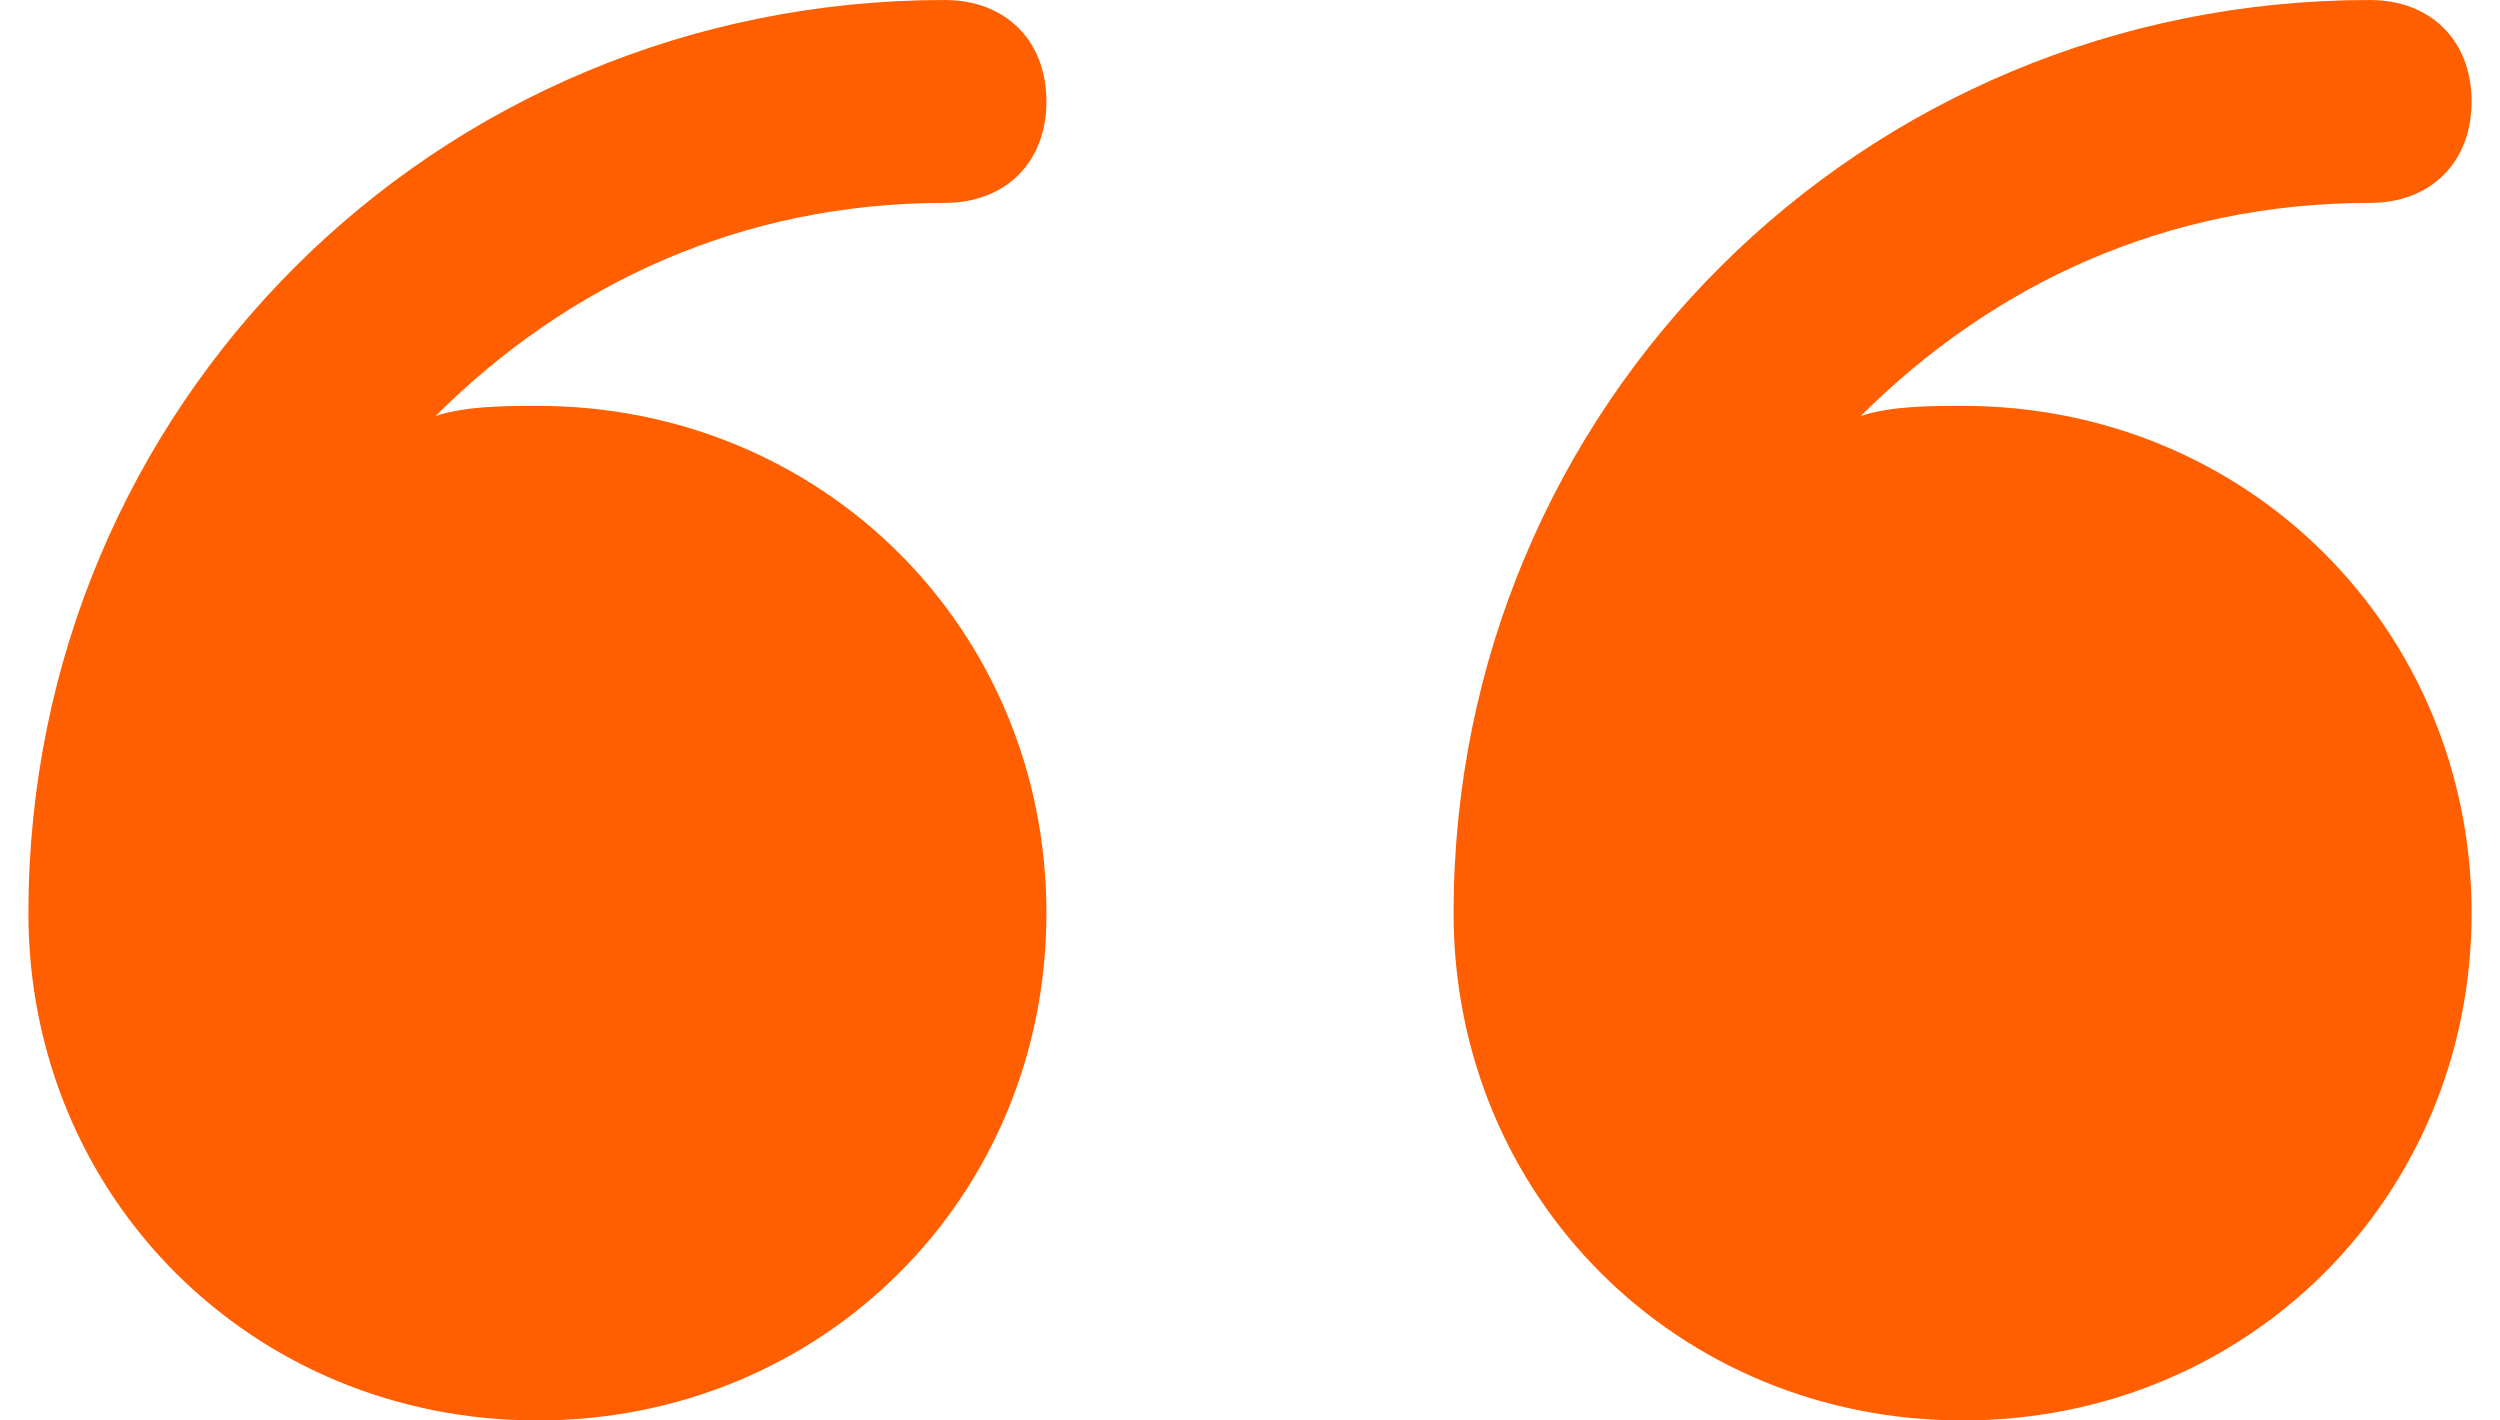 <svg width="44" height="25" viewBox="0 0 44 25" fill="none" xmlns="http://www.w3.org/2000/svg">
<g clip-path="url(#clip0_13267_61391)">
<path d="M16.625 3.571C17.7 3.571 18.417 2.857 18.417 1.786C18.417 0.714 17.7 0 16.625 0C7.667 0 0.5 7.143 0.5 16.071C0.5 21.071 4.442 25 9.458 25C14.475 25 18.417 21.071 18.417 16.071C18.417 11.071 14.475 7.143 9.458 7.143C8.921 7.143 8.204 7.143 7.667 7.321C9.996 5 13.042 3.571 16.625 3.571Z" fill="#FF5F00"/>
<path d="M34.542 7.143C34.004 7.143 33.287 7.143 32.75 7.321C35.079 5 38.125 3.571 41.708 3.571C42.783 3.571 43.5 2.857 43.5 1.786C43.5 0.714 42.783 0 41.708 0C32.75 0 25.583 7.143 25.583 16.071C25.583 21.071 29.525 25 34.542 25C39.558 25 43.5 21.071 43.5 16.071C43.5 11.071 39.558 7.143 34.542 7.143Z" fill="#FF5F00"/>
</g>
<defs>
<clipPath id="clip0_13267_61391">
<rect width="43" height="25" fill="white" transform="translate(0.5)"/>
</clipPath>
</defs>
</svg>
